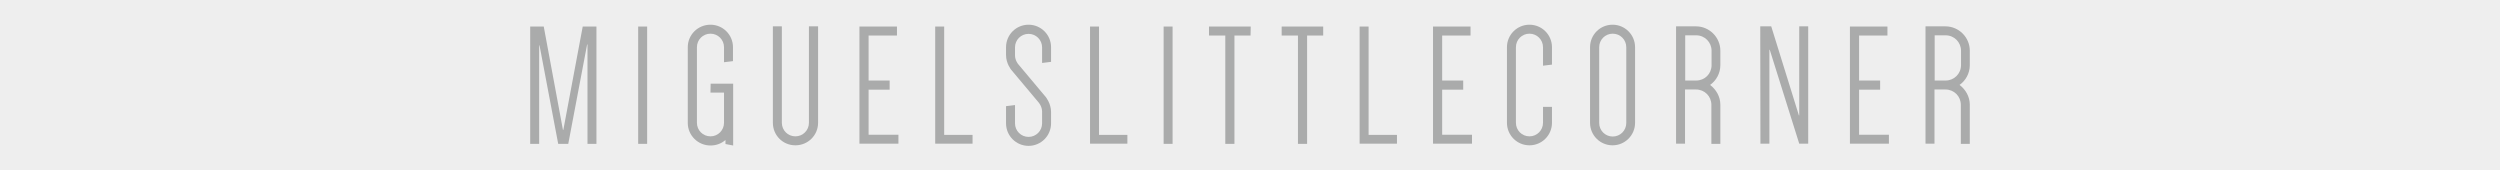 <?xml version="1.0" encoding="utf-8"?>
<!-- Generator: Adobe Illustrator 24.3.2, SVG Export Plug-In . SVG Version: 6.00 Build 0)  -->
<svg version="1.1" id="Layer_1" xmlns="http://www.w3.org/2000/svg" xmlns:xlink="http://www.w3.org/1999/xlink" x="0px" y="0px"
	 viewBox="0 0 1366 93" style="enable-background:new 0 0 1366 93;" xml:space="preserve">
<style type="text/css">
	.st0{fill:#EEEEEE;}
	.st1{fill:#AAABAB;}
</style>
<rect class="st0" width="1366" height="93"/>
<g>
	<path class="st1" d="M310.5,78.6H305l-10.2-53.8h-0.2v53.8h-4.9V14.5h7.4L307.6,71h0.2l10.6-56.5h7.5v64.1H321V24.3h-0.2
		L310.5,78.6z"/>
	<path class="st1" d="M348.7,78.6V14.5h4.9v64.1H348.7z"/>
	<path class="st1" d="M388.3,45.7h12.3v33.8l-4.2-0.8v-2.2c-2.2,1.9-5,3-8.2,3c-6.8,0-12.4-5.5-12.4-12.3V25.8
		c0-6.8,5.5-12.3,12.4-12.3c6.8,0,12.3,5.5,12.3,12.3v7.6l-4.9,0.6v-8.2c0-4.1-3.3-7.4-7.4-7.4c-4.1,0-7.4,3.3-7.4,7.4v41.3
		c0,4.1,3.3,7.4,7.4,7.4c4.1,0,7.4-3.3,7.4-7.4V50.6h-7.4L388.3,45.7L388.3,45.7z"/>
	<path class="st1" d="M447,14.4v52.7c0,6.8-5.5,12.3-12.4,12.3s-12.3-5.5-12.3-12.3V14.4h4.9v52.7c0,4.1,3.3,7.4,7.4,7.4
		c4.1,0,7.4-3.3,7.4-7.4V14.4H447z"/>
	<path class="st1" d="M474.6,19.4V44h11.5v5h-11.5v24.6h16.3v4.9h-21.3V14.5h20.5v4.9C490.2,19.4,474.6,19.4,474.6,19.4z"/>
	<path class="st1" d="M531.4,73.6v4.9h-20.4V14.5h4.9v59.2H531.4z"/>
	<path class="st1" d="M552.5,38.1c0,0-2.8-3.4-2.8-8v-4.3c0-6.8,5.5-12.3,12.3-12.3c6.8,0,12.3,5.5,12.3,12.3v8l-4.9,0.6v-8.5
		c0-4.1-3.3-7.4-7.4-7.4c-4.1,0-7.4,3.3-7.4,7.4v4.3c0,2.8,1.7,4.8,1.7,4.8l15.1,18c0,0,2.9,3.5,2.9,8.2v6.2
		c0,6.8-5.5,12.3-12.3,12.3c-6.8,0-12.3-5.5-12.3-12.3v-9.4l4.9-0.6v10c0,4.1,3.3,7.4,7.4,7.4c4.1,0,7.4-3.3,7.4-7.4V61
		c0-2.8-1.8-4.9-1.8-4.9L552.5,38.1z"/>
	<path class="st1" d="M616,73.6v4.9h-20.4V14.5h4.9v59.2H616z"/>
	<path class="st1" d="M635.8,78.6V14.5h4.9v64.1H635.8z"/>
	<path class="st1" d="M683.3,19.4h-8.8v59.2h-5V19.4h-8.9v-4.9h22.8L683.3,19.4L683.3,19.4z"/>
	<path class="st1" d="M723,19.4h-8.8v59.2h-5V19.4h-8.9v-4.9H723V19.4z"/>
	<path class="st1" d="M763.3,73.6v4.9h-20.4V14.5h4.9v59.2H763.3z"/>
	<path class="st1" d="M788,19.4V44h11.5v5H788v24.6h16.3v4.9h-21.3V14.5h20.5v4.9C803.6,19.4,788,19.4,788,19.4z"/>
	<path class="st1" d="M843.1,35.9V25.8c0-4.1-3.3-7.4-7.4-7.4c-4.1,0-7.4,3.3-7.4,7.4v41.3c0,4.1,3.3,7.4,7.4,7.4
		c4.1,0,7.4-3.3,7.4-7.4v-8.7h4.9v8.7c0,6.8-5.5,12.3-12.3,12.3s-12.3-5.5-12.3-12.3V25.8c0-6.8,5.5-12.3,12.3-12.3S848,19,848,25.8
		v9.5L843.1,35.9z"/>
	<path class="st1" d="M868.8,25.8c0-6.8,5.5-12.3,12.3-12.3s12.3,5.5,12.3,12.3v41.3c0,6.8-5.5,12.3-12.3,12.3s-12.3-5.5-12.3-12.3
		V25.8z M873.8,67.2c0,4.1,3.3,7.4,7.4,7.4c4.1,0,7.4-3.3,7.4-7.4V25.8c0-4.1-3.3-7.4-7.4-7.4c-4.1,0-7.4,3.3-7.4,7.4V67.2z"/>
	<path class="st1" d="M940,78.6h-4.9V57.3c0-4.7-3.7-8.4-8.4-8.4h-6v29.6h-4.9V14.4h10.9c7.3,0,13.3,6,13.3,13.3v7.9
		c0,4.5-2.3,8.5-5.6,10.8c3.3,2.5,5.6,6.4,5.6,10.8V78.6z M926.8,44c4.7,0,8.4-3.7,8.4-8.4v-7.9c0-4.6-3.7-8.4-8.4-8.4h-6V44
		C920.8,44,926.8,44,926.8,44z"/>
	<path class="st1" d="M961.8,14.4h6l15.1,48.6h0.2V14.4h4.9v64.1h-4.9l-16.1-51.3h-0.2v51.3h-4.9L961.8,14.4L961.8,14.4z"/>
	<path class="st1" d="M1015.8,19.4V44h11.5v5h-11.5v24.6h16.3v4.9h-21.3V14.5h20.5v4.9C1031.3,19.4,1015.8,19.4,1015.8,19.4z"/>
	<path class="st1" d="M1076.3,78.6h-4.9V57.3c0-4.7-3.7-8.4-8.4-8.4h-6v29.6h-4.9V14.4h10.9c7.3,0,13.3,6,13.3,13.3v7.9
		c0,4.5-2.3,8.5-5.6,10.8c3.3,2.5,5.6,6.4,5.6,10.8V78.6z M1063.1,44c4.6,0,8.4-3.7,8.4-8.4v-7.9c0-4.6-3.7-8.4-8.4-8.4h-6V44
		C1057.1,44,1063.1,44,1063.1,44z"/>
</g>
</svg>

